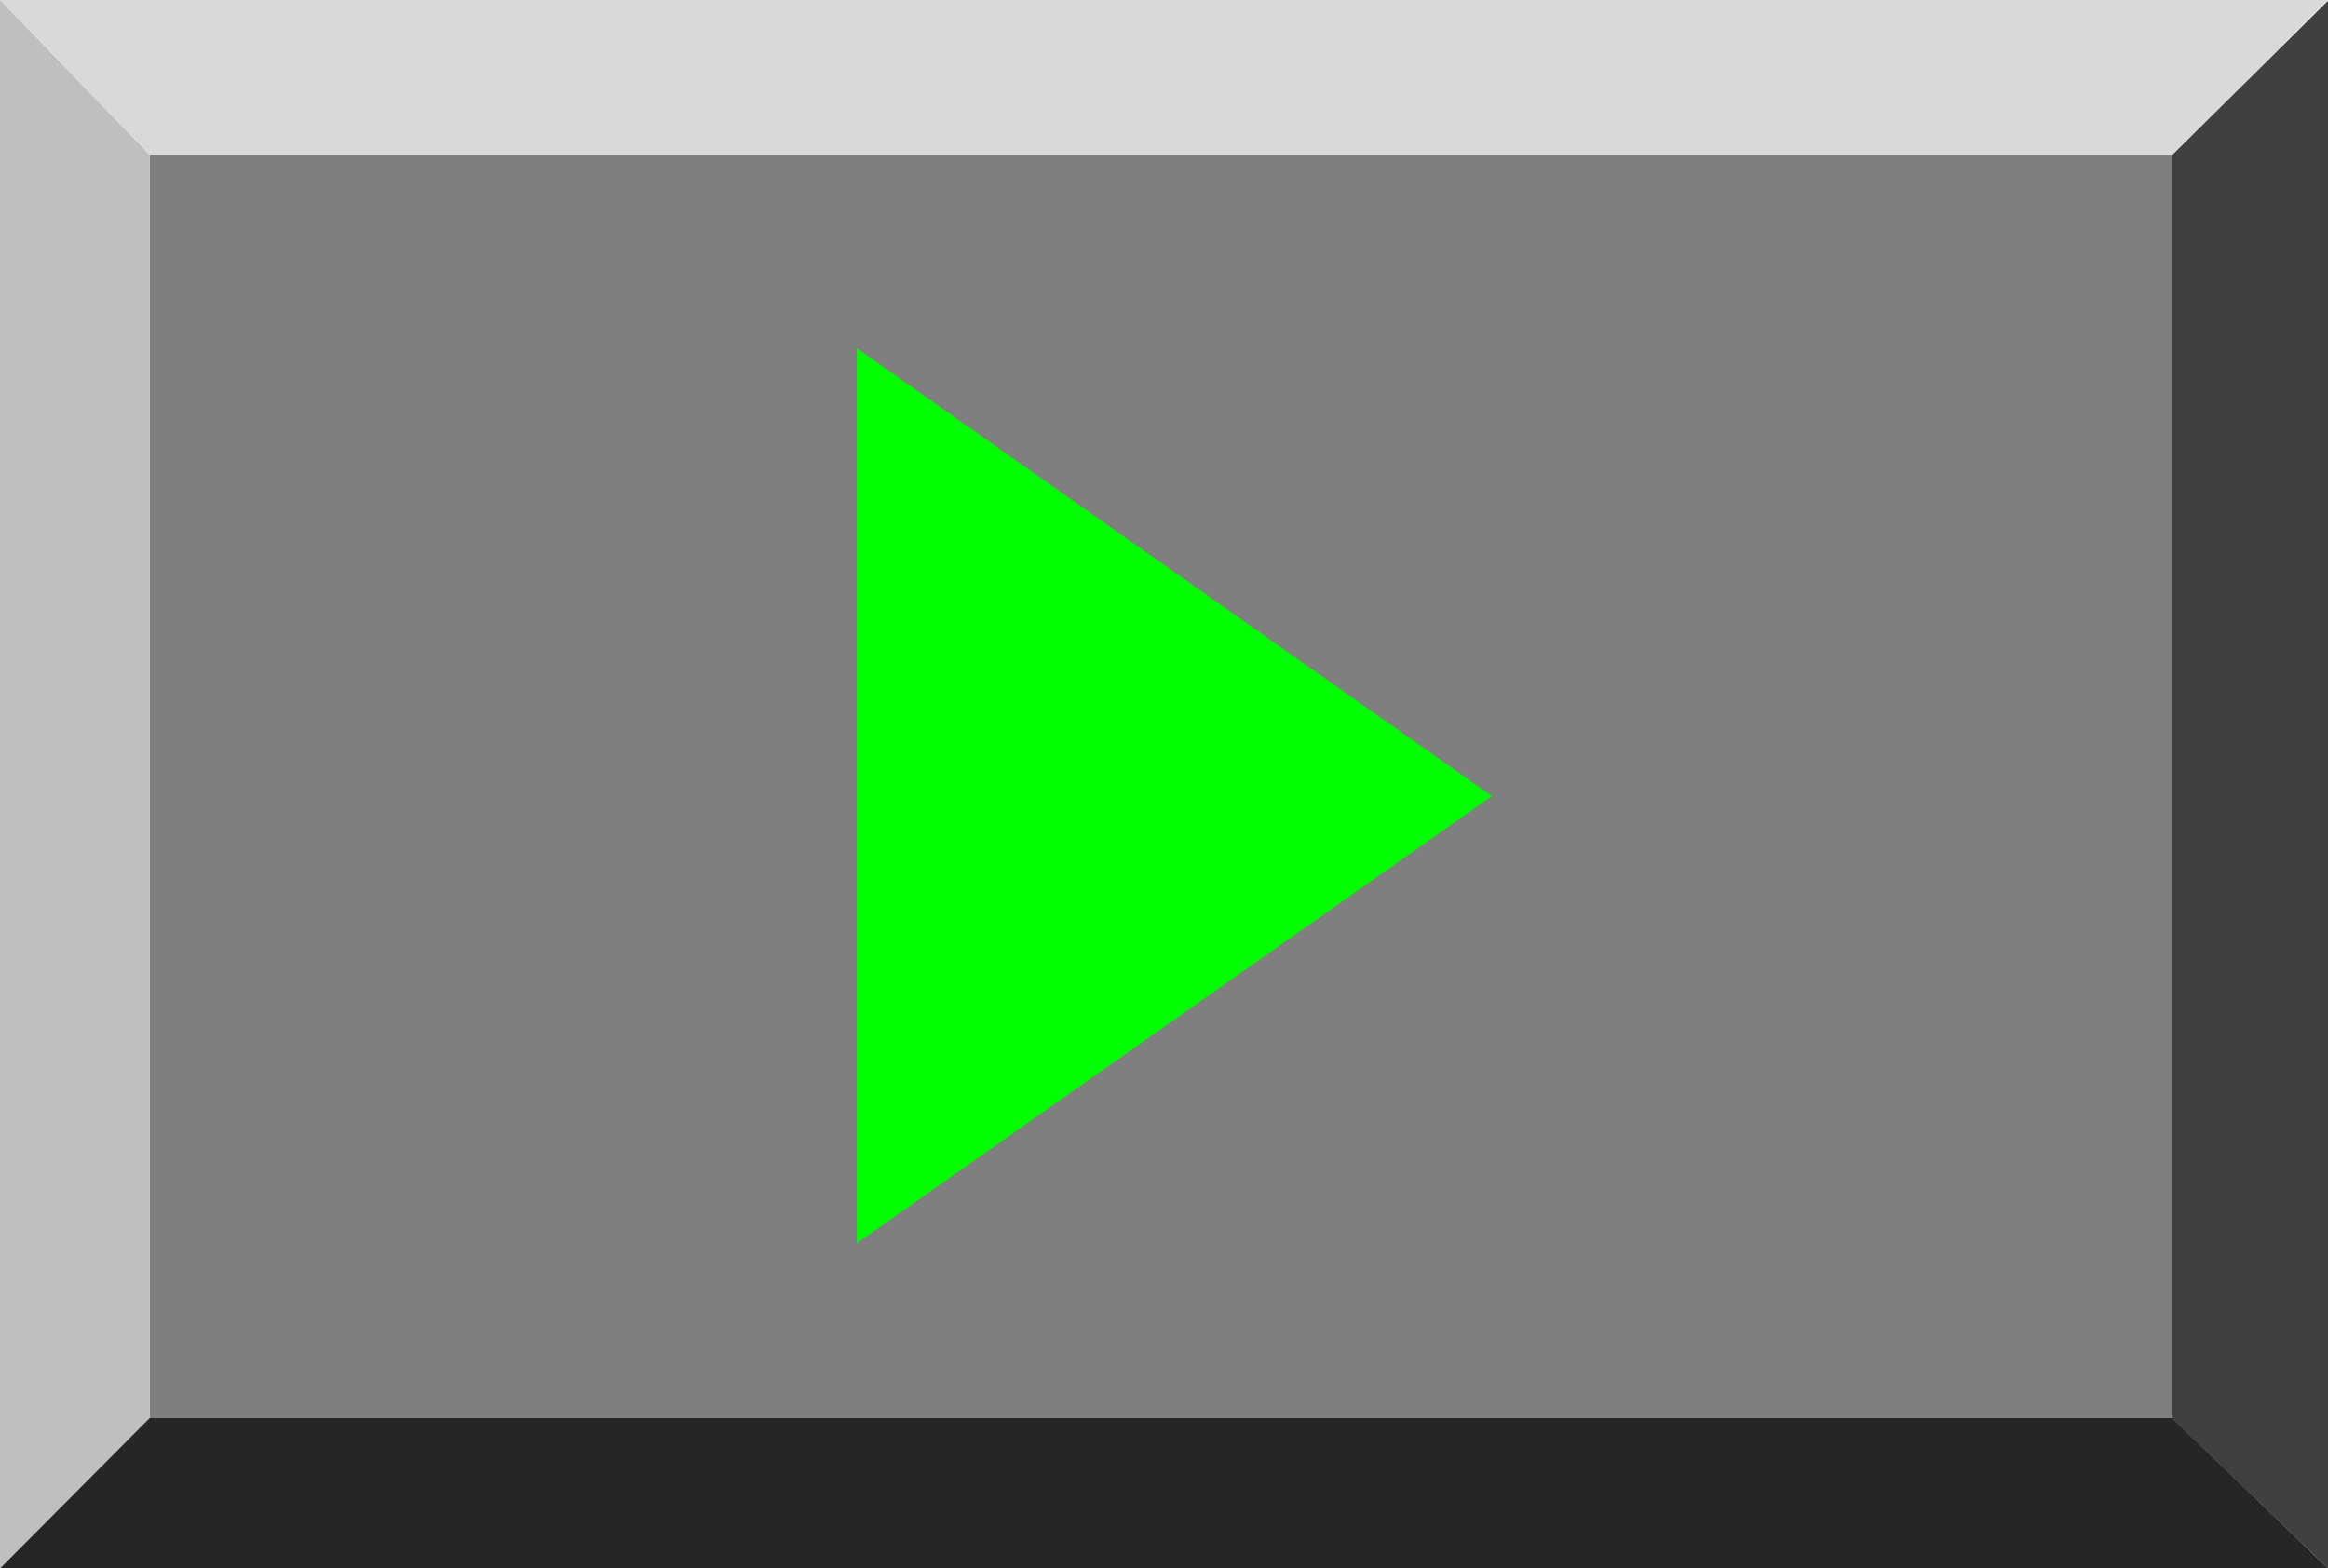 <?xml version="1.0" encoding="UTF-8" standalone="no"?>
<svg
   version="1.0"
   width="129.766mm"
   height="87.433mm"
   id="svg6"
   sodipodi:docname="Play 1.wmf"
   xmlns:inkscape="http://www.inkscape.org/namespaces/inkscape"
   xmlns:sodipodi="http://sodipodi.sourceforge.net/DTD/sodipodi-0.dtd"
   xmlns="http://www.w3.org/2000/svg"
   xmlns:svg="http://www.w3.org/2000/svg">
  <sodipodi:namedview
     id="namedview6"
     pagecolor="#ffffff"
     bordercolor="#000000"
     borderopacity="0.25"
     inkscape:showpageshadow="2"
     inkscape:pageopacity="0.0"
     inkscape:pagecheckerboard="0"
     inkscape:deskcolor="#d1d1d1"
     inkscape:document-units="mm" />
  <defs
     id="defs1">
    <pattern
       id="WMFhbasepattern"
       patternUnits="userSpaceOnUse"
       width="6"
       height="6"
       x="0"
       y="0" />
  </defs>
  <path
     style="fill:#7f7f7f;fill-opacity:1;fill-rule:evenodd;stroke:none"
     d="M 31.512,32.642 H 457.651 V 298.783 H 31.512 Z"
     id="path1" />
  <path
     style="fill:#d9d9d9;fill-opacity:1;fill-rule:evenodd;stroke:none"
     d="M 0,0 H 490.455 L 457.651,32.642 H 31.512 Z"
     id="path2" />
  <path
     style="fill:#bfbfbf;fill-opacity:1;fill-rule:evenodd;stroke:none"
     d="M 0,0 31.512,32.642 V 298.783 L 0,330.455 Z"
     id="path3" />
  <path
     style="fill:#262626;fill-opacity:1;fill-rule:evenodd;stroke:none"
     d="M 31.512,298.783 H 457.651 l 32.805,31.672 H 0 Z"
     id="path4" />
  <path
     style="fill:#404040;fill-opacity:1;fill-rule:evenodd;stroke:none"
     d="M 457.651,32.642 490.455,0.162 V 330.455 l -32.805,-31.51 z"
     id="path5" />
  <path
     style="fill:#00ff00;fill-opacity:1;fill-rule:evenodd;stroke:none"
     d="M 180.507,73.363 314.312,167.732 180.507,261.94 Z"
     id="path6" />
</svg>
